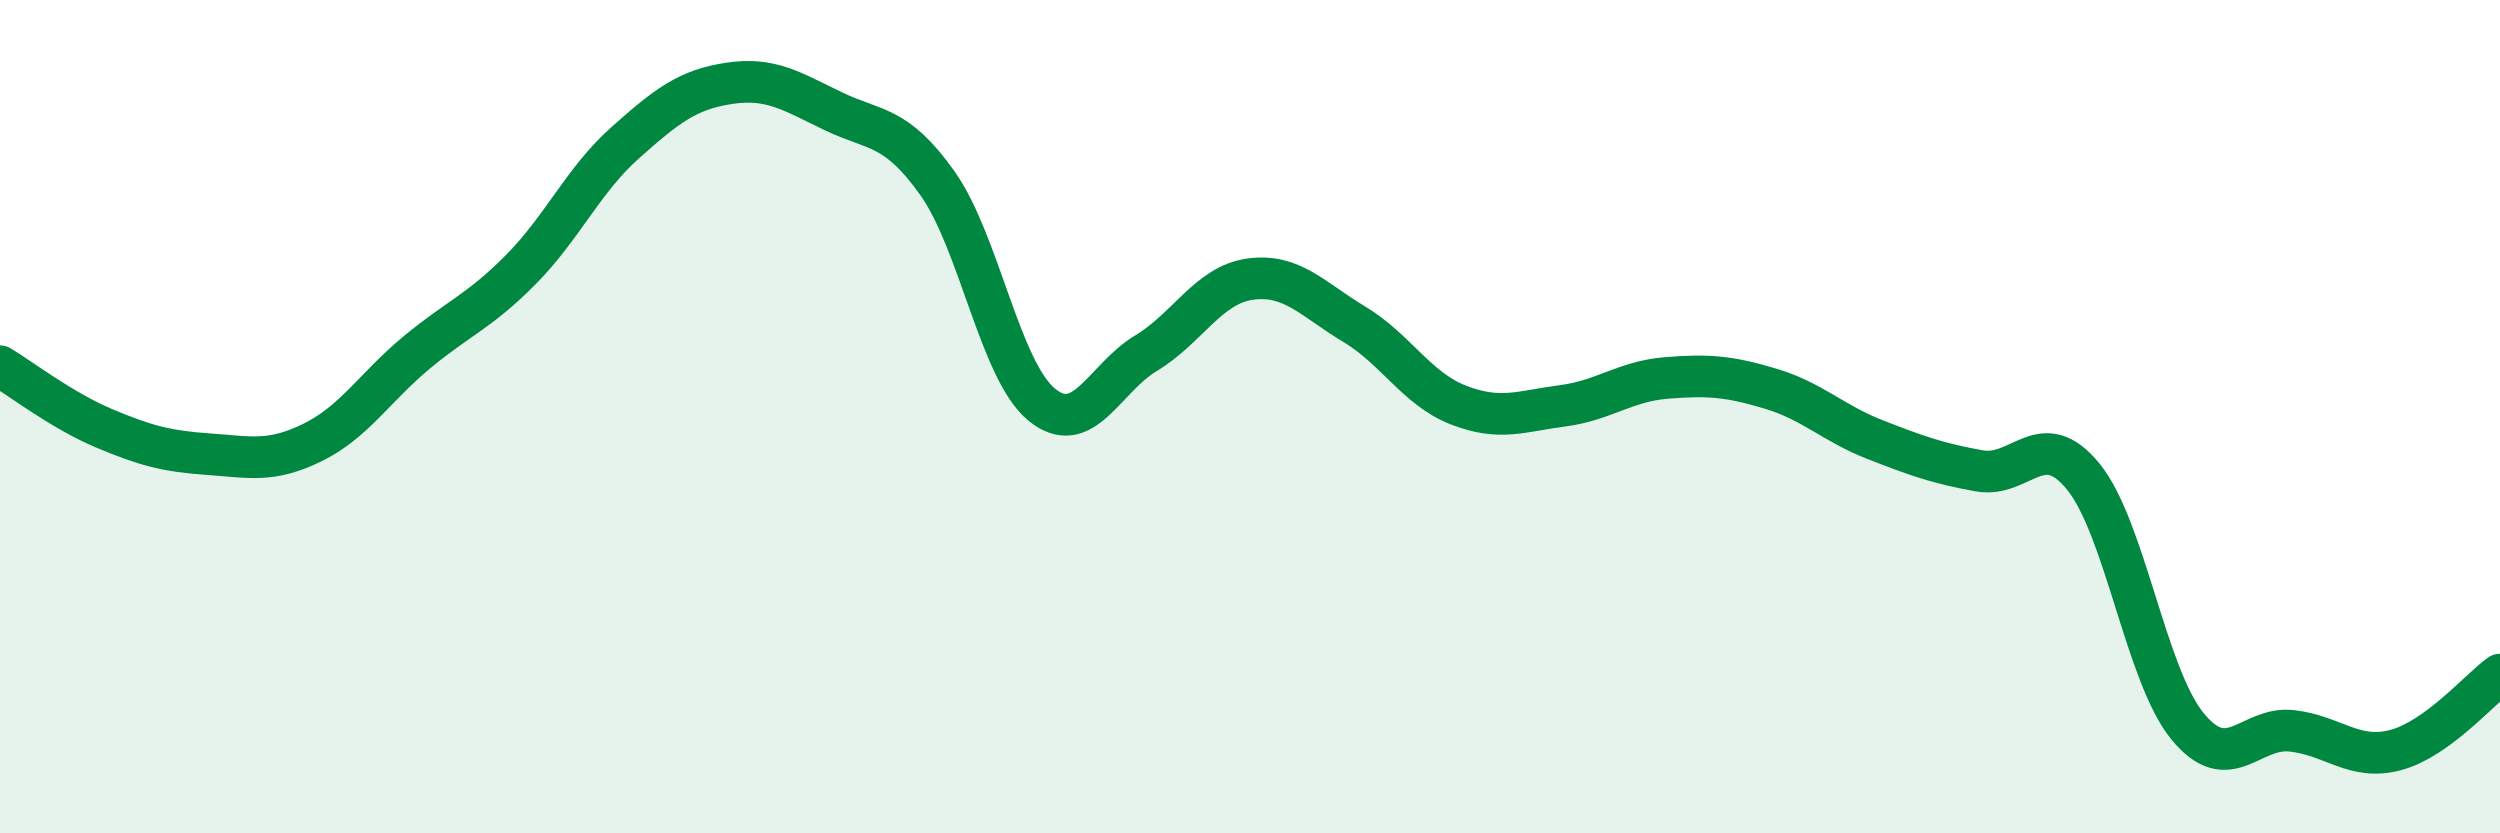 
    <svg width="60" height="20" viewBox="0 0 60 20" xmlns="http://www.w3.org/2000/svg">
      <path
        d="M 0,8.79 C 0.5,9.09 1.5,9.86 2.5,10.28 C 3.5,10.7 4,10.83 5,10.9 C 6,10.97 6.5,11.11 7.5,10.62 C 8.5,10.13 9,9.29 10,8.46 C 11,7.63 11.5,7.48 12.5,6.47 C 13.5,5.46 14,4.32 15,3.43 C 16,2.54 16.5,2.15 17.5,2 C 18.5,1.85 19,2.19 20,2.67 C 21,3.15 21.5,2.99 22.5,4.4 C 23.5,5.81 24,8.89 25,9.71 C 26,10.53 26.5,9.08 27.5,8.48 C 28.5,7.88 29,6.84 30,6.7 C 31,6.56 31.5,7.18 32.5,7.78 C 33.5,8.38 34,9.33 35,9.72 C 36,10.11 36.5,9.87 37.5,9.74 C 38.5,9.61 39,9.15 40,9.07 C 41,8.99 41.5,9.03 42.5,9.33 C 43.5,9.63 44,10.16 45,10.55 C 46,10.94 46.5,11.12 47.5,11.3 C 48.5,11.48 49,10.21 50,11.44 C 51,12.67 51.5,16.21 52.5,17.43 C 53.5,18.65 54,17.43 55,17.54 C 56,17.65 56.5,18.27 57.5,18 C 58.5,17.73 59.5,16.55 60,16.19L60 20L0 20Z"
        fill="#008740"
        opacity="0.1"
        stroke-linecap="round"
        stroke-linejoin="round"
      />
      <path
        d="M 0,8.79 C 0.5,9.09 1.5,9.86 2.5,10.28 C 3.5,10.7 4,10.83 5,10.9 C 6,10.97 6.5,11.11 7.5,10.62 C 8.5,10.13 9,9.29 10,8.46 C 11,7.63 11.5,7.48 12.5,6.47 C 13.5,5.46 14,4.32 15,3.43 C 16,2.54 16.5,2.15 17.5,2 C 18.5,1.85 19,2.19 20,2.67 C 21,3.15 21.5,2.99 22.5,4.4 C 23.5,5.81 24,8.89 25,9.71 C 26,10.53 26.5,9.08 27.5,8.48 C 28.5,7.88 29,6.84 30,6.7 C 31,6.56 31.5,7.18 32.5,7.78 C 33.5,8.38 34,9.33 35,9.72 C 36,10.11 36.5,9.87 37.5,9.74 C 38.5,9.61 39,9.15 40,9.07 C 41,8.99 41.5,9.03 42.5,9.33 C 43.5,9.63 44,10.16 45,10.55 C 46,10.94 46.5,11.12 47.5,11.3 C 48.5,11.48 49,10.21 50,11.44 C 51,12.67 51.5,16.21 52.5,17.43 C 53.5,18.65 54,17.43 55,17.54 C 56,17.65 56.5,18.27 57.5,18 C 58.5,17.73 59.5,16.55 60,16.19"
        stroke="#008740"
        stroke-width="1"
        fill="none"
        stroke-linecap="round"
        stroke-linejoin="round"
      />
    </svg>
  